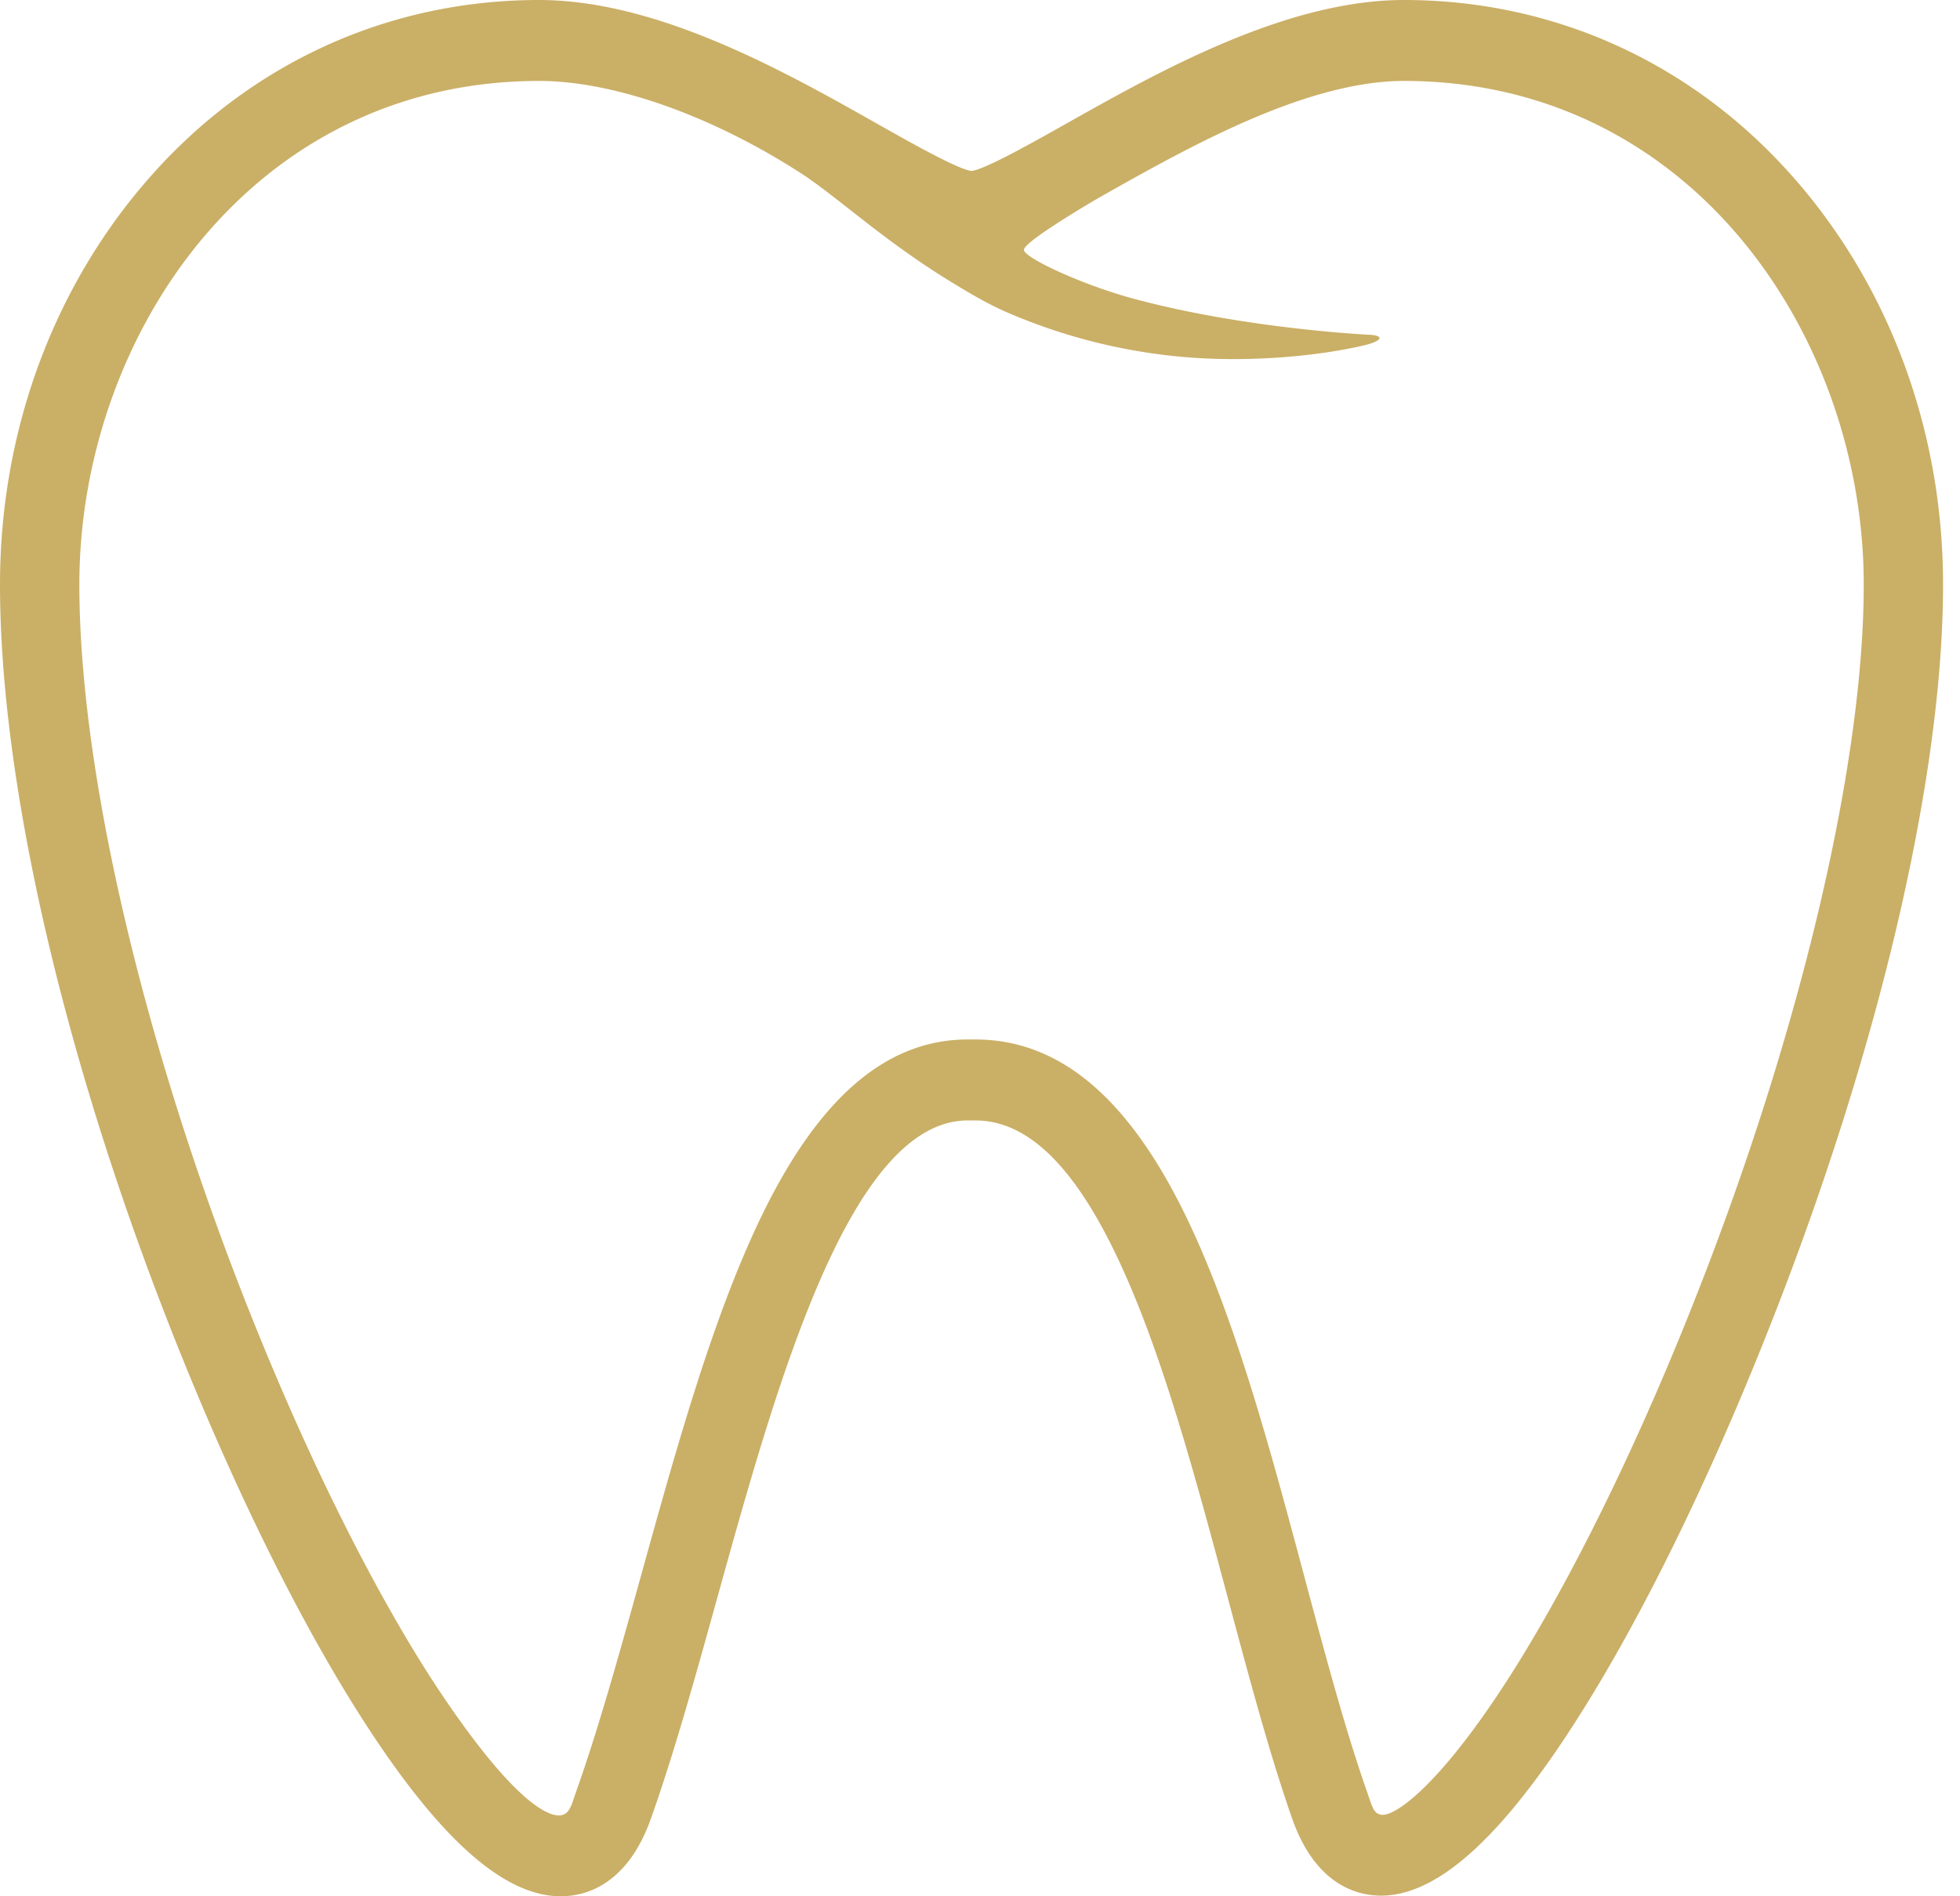 <svg xmlns="http://www.w3.org/2000/svg" width="62" height="60"><path fill="#CAAF66" d="M56.761 5.649C53.574 2.006 49.188 0 44.41 0c-3.736 0-7.765 2.269-10.708 3.927-1.072.603-2.537 1.429-2.97 1.483-.432-.053-1.89-.877-2.959-1.48C24.837 2.27 20.816 0 17.053 0 12.277 0 7.89 2.006 4.703 5.649 1.67 9.114 0 13.676 0 18.493c0 6.882 2.42 16.669 6.476 26.18 1.803 4.232 3.724 7.89 5.552 10.575C14.205 58.446 16.073 60 17.74 60c.74 0 2.094-.32 2.853-2.465.738-2.084 1.402-4.476 2.106-7.013 1.864-6.714 4.183-15.07 7.916-15.07h.236c1.66 0 3.145 1.45 4.542 4.437 1.383 2.957 2.435 6.89 3.454 10.699.673 2.517 1.309 4.895 2.023 6.942.744 2.13 2.083 2.45 2.815 2.45 1.658 0 3.525-1.578 5.706-4.824 1.824-2.714 3.748-6.407 5.565-10.68 4.075-9.588 6.508-19.301 6.508-25.983 0-4.817-1.67-9.379-4.702-12.844m-13.504 4.94c-.038-.003-3.898-.191-7.411-1.141-1.585-.428-3.458-1.289-3.458-1.544 0-.249 2.035-1.458 2.526-1.735 2.704-1.523 6.406-3.608 9.496-3.608 9.104 0 14.544 8.1 14.544 15.932 0 6.255-2.414 15.82-6.301 24.964-1.728 4.065-3.622 7.706-5.332 10.25-1.973 2.936-3.25 3.79-3.637 3.712-.237-.048-.267-.22-.451-.75-.684-1.957-1.308-4.29-1.968-6.76-1.046-3.912-2.128-7.958-3.609-11.124-1.855-3.967-4.082-5.895-6.806-5.895h-.236c-2.625 0-4.8 1.913-6.649 5.847-1.476 3.141-2.597 7.18-3.68 11.087-.691 2.489-1.344 4.84-2.052 6.84-.157.442-.205.73-.494.774-.226.036-1.192-.04-3.65-3.652-1.712-2.513-3.598-6.113-5.313-10.135C4.91 34.583 2.51 24.943 2.51 18.493c0-7.831 5.44-15.932 14.545-15.932 2.366 0 5.476 1.101 8.319 2.945.417.27 1.004.73 1.572 1.177.226.177.45.352.657.512.667.51 1.567 1.176 2.624 1.811.451.272 1.012.61 1.608.868a17.953 17.953 0 007.18 1.488c2.532 0 4.236-.46 4.253-.465 0 0 .38-.103.369-.204-.012-.102-.379-.104-.379-.104z"></path></svg>